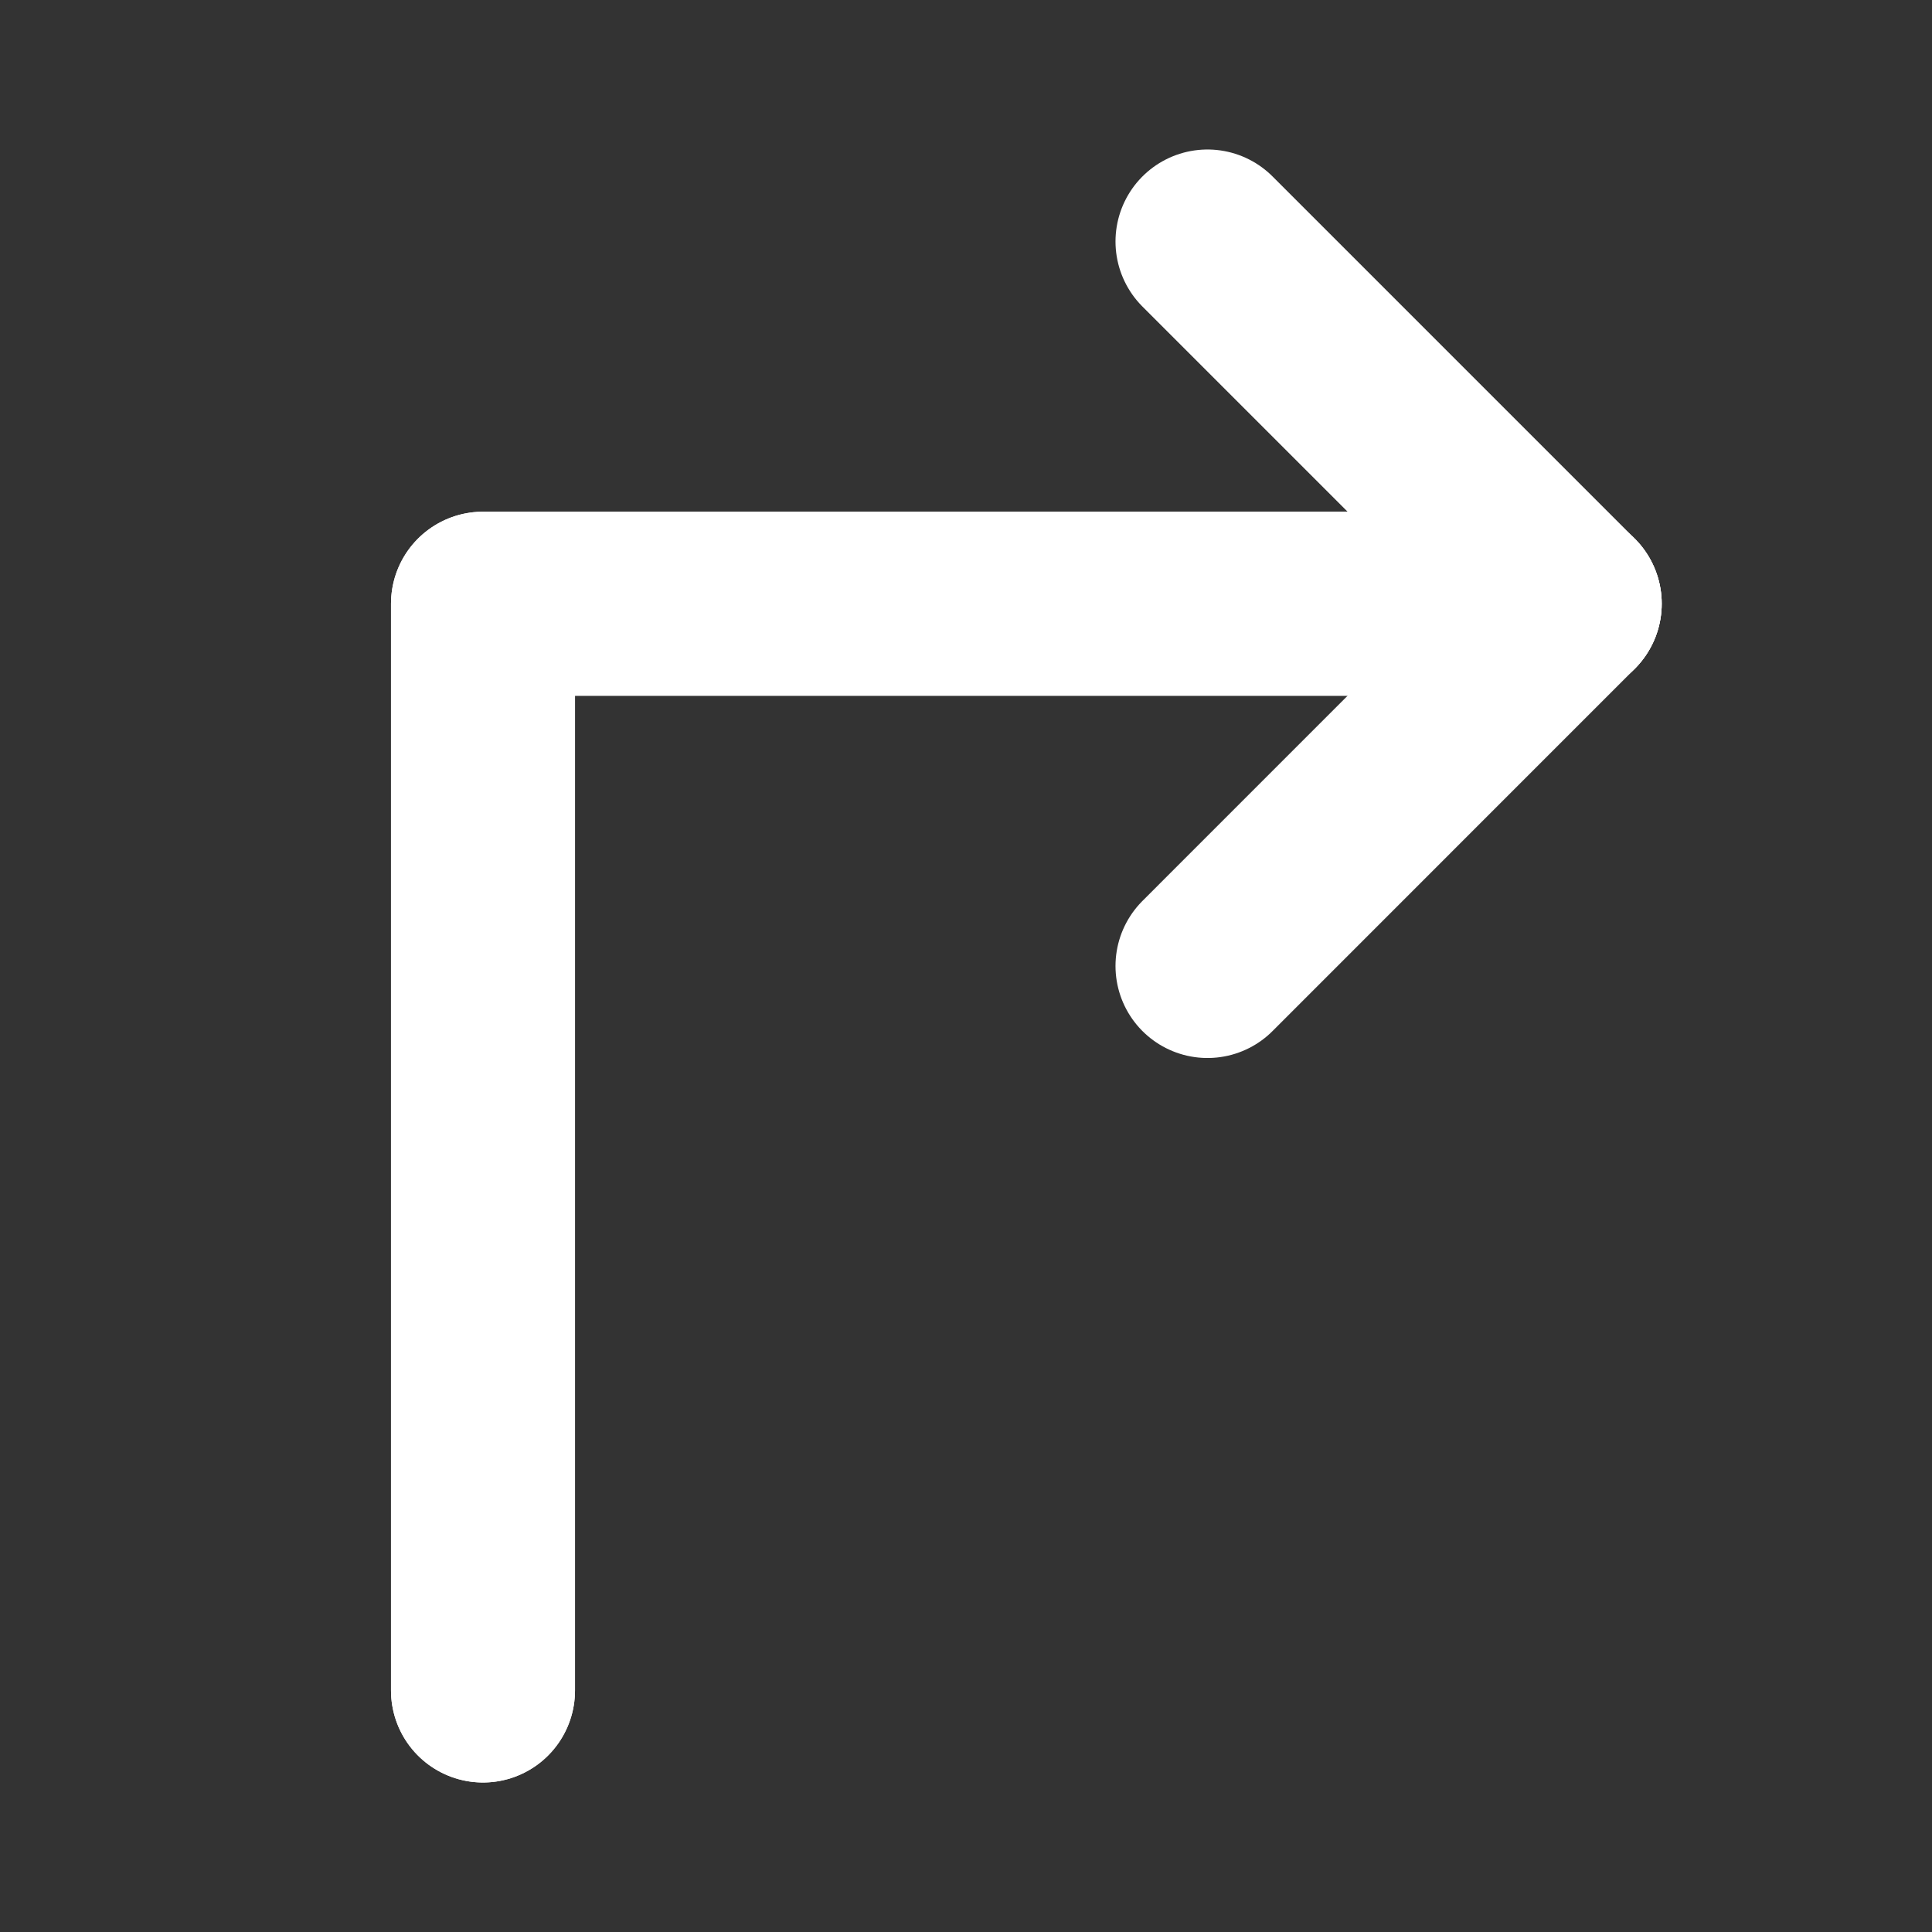 <svg width="21" height="21" viewBox="0 0 21 21" fill="none" xmlns="http://www.w3.org/2000/svg">
<rect x="0" y="0" width="21" height="21" fill="#333333" stroke="none"/>
<g id="arrow_right_curved">
<path id="Vector" d="M5.25 18.375V6.562H17.062" stroke="white" stroke-width="2" stroke-linecap="round" stroke-linejoin="round"/>
<path id="Vector_2" d="M13.125 10.5L17.062 6.562L13.125 2.625" stroke="white" stroke-width="2" stroke-linecap="round" stroke-linejoin="round"/>
<path id="Vector_3" d="M5.25 18.375V6.562H17.062" stroke="white" stroke-width="2" stroke-linecap="round" stroke-linejoin="round"/>
</g>
</svg>

